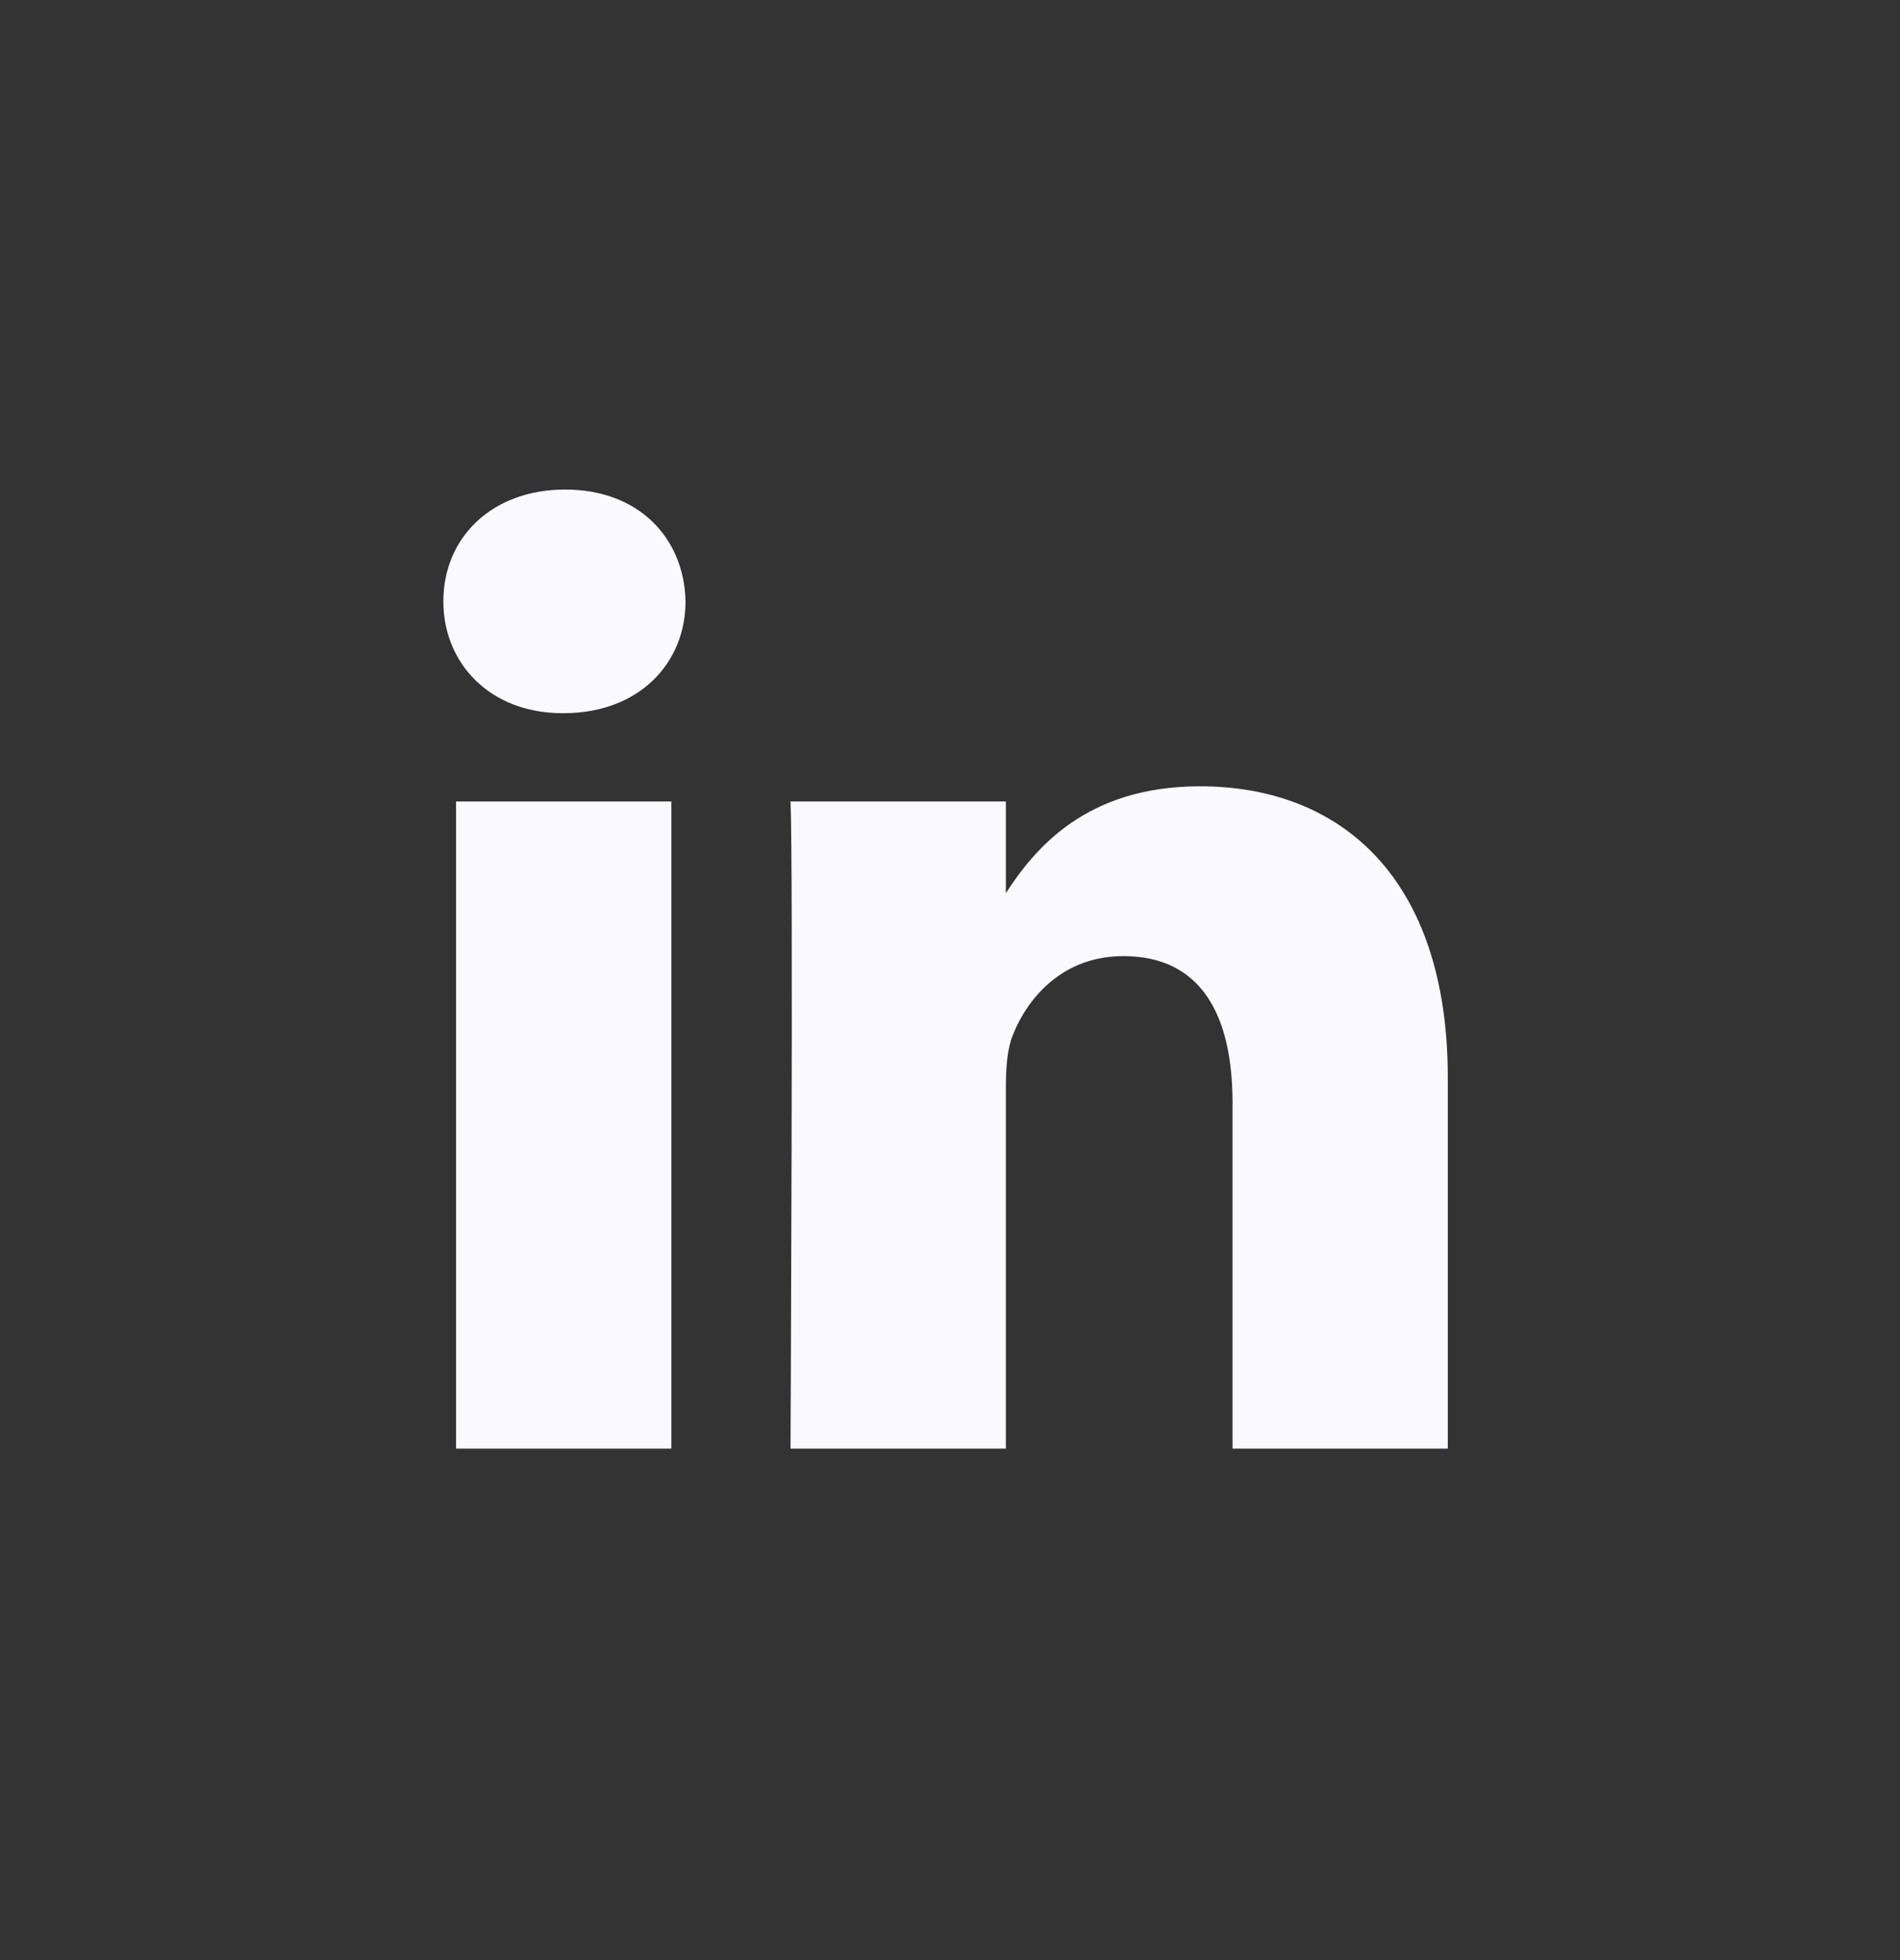 <svg width="32" height="33" viewBox="0 0 32 33" fill="none" xmlns="http://www.w3.org/2000/svg">
<rect x="0" y="0" width="32" height="33" fill="#333333" stroke="none"/>
<path d="M11.546 10.124C11.522 9.056 10.758 8.242 9.518 8.242C8.278 8.242 7.467 9.056 7.467 10.124C7.467 11.17 8.254 12.007 9.471 12.007H9.494C10.758 12.007 11.546 11.17 11.546 10.124Z" fill="#F9F9FF"/>
<path d="M11.307 13.494H7.681V24.389H11.307V13.494Z" fill="#F9F9FF"/>
<path d="M20.209 13.238C22.595 13.238 24.384 14.796 24.384 18.142L24.384 24.389H20.758V18.56C20.758 17.096 20.233 16.097 18.92 16.097C17.919 16.097 17.322 16.77 17.06 17.421C16.964 17.654 16.941 17.979 16.941 18.305V24.389H13.314C13.314 24.389 13.362 14.517 13.314 13.494H16.941V15.037C17.422 14.296 18.284 13.238 20.209 13.238Z" fill="#F9F9FF"/>
</svg>
